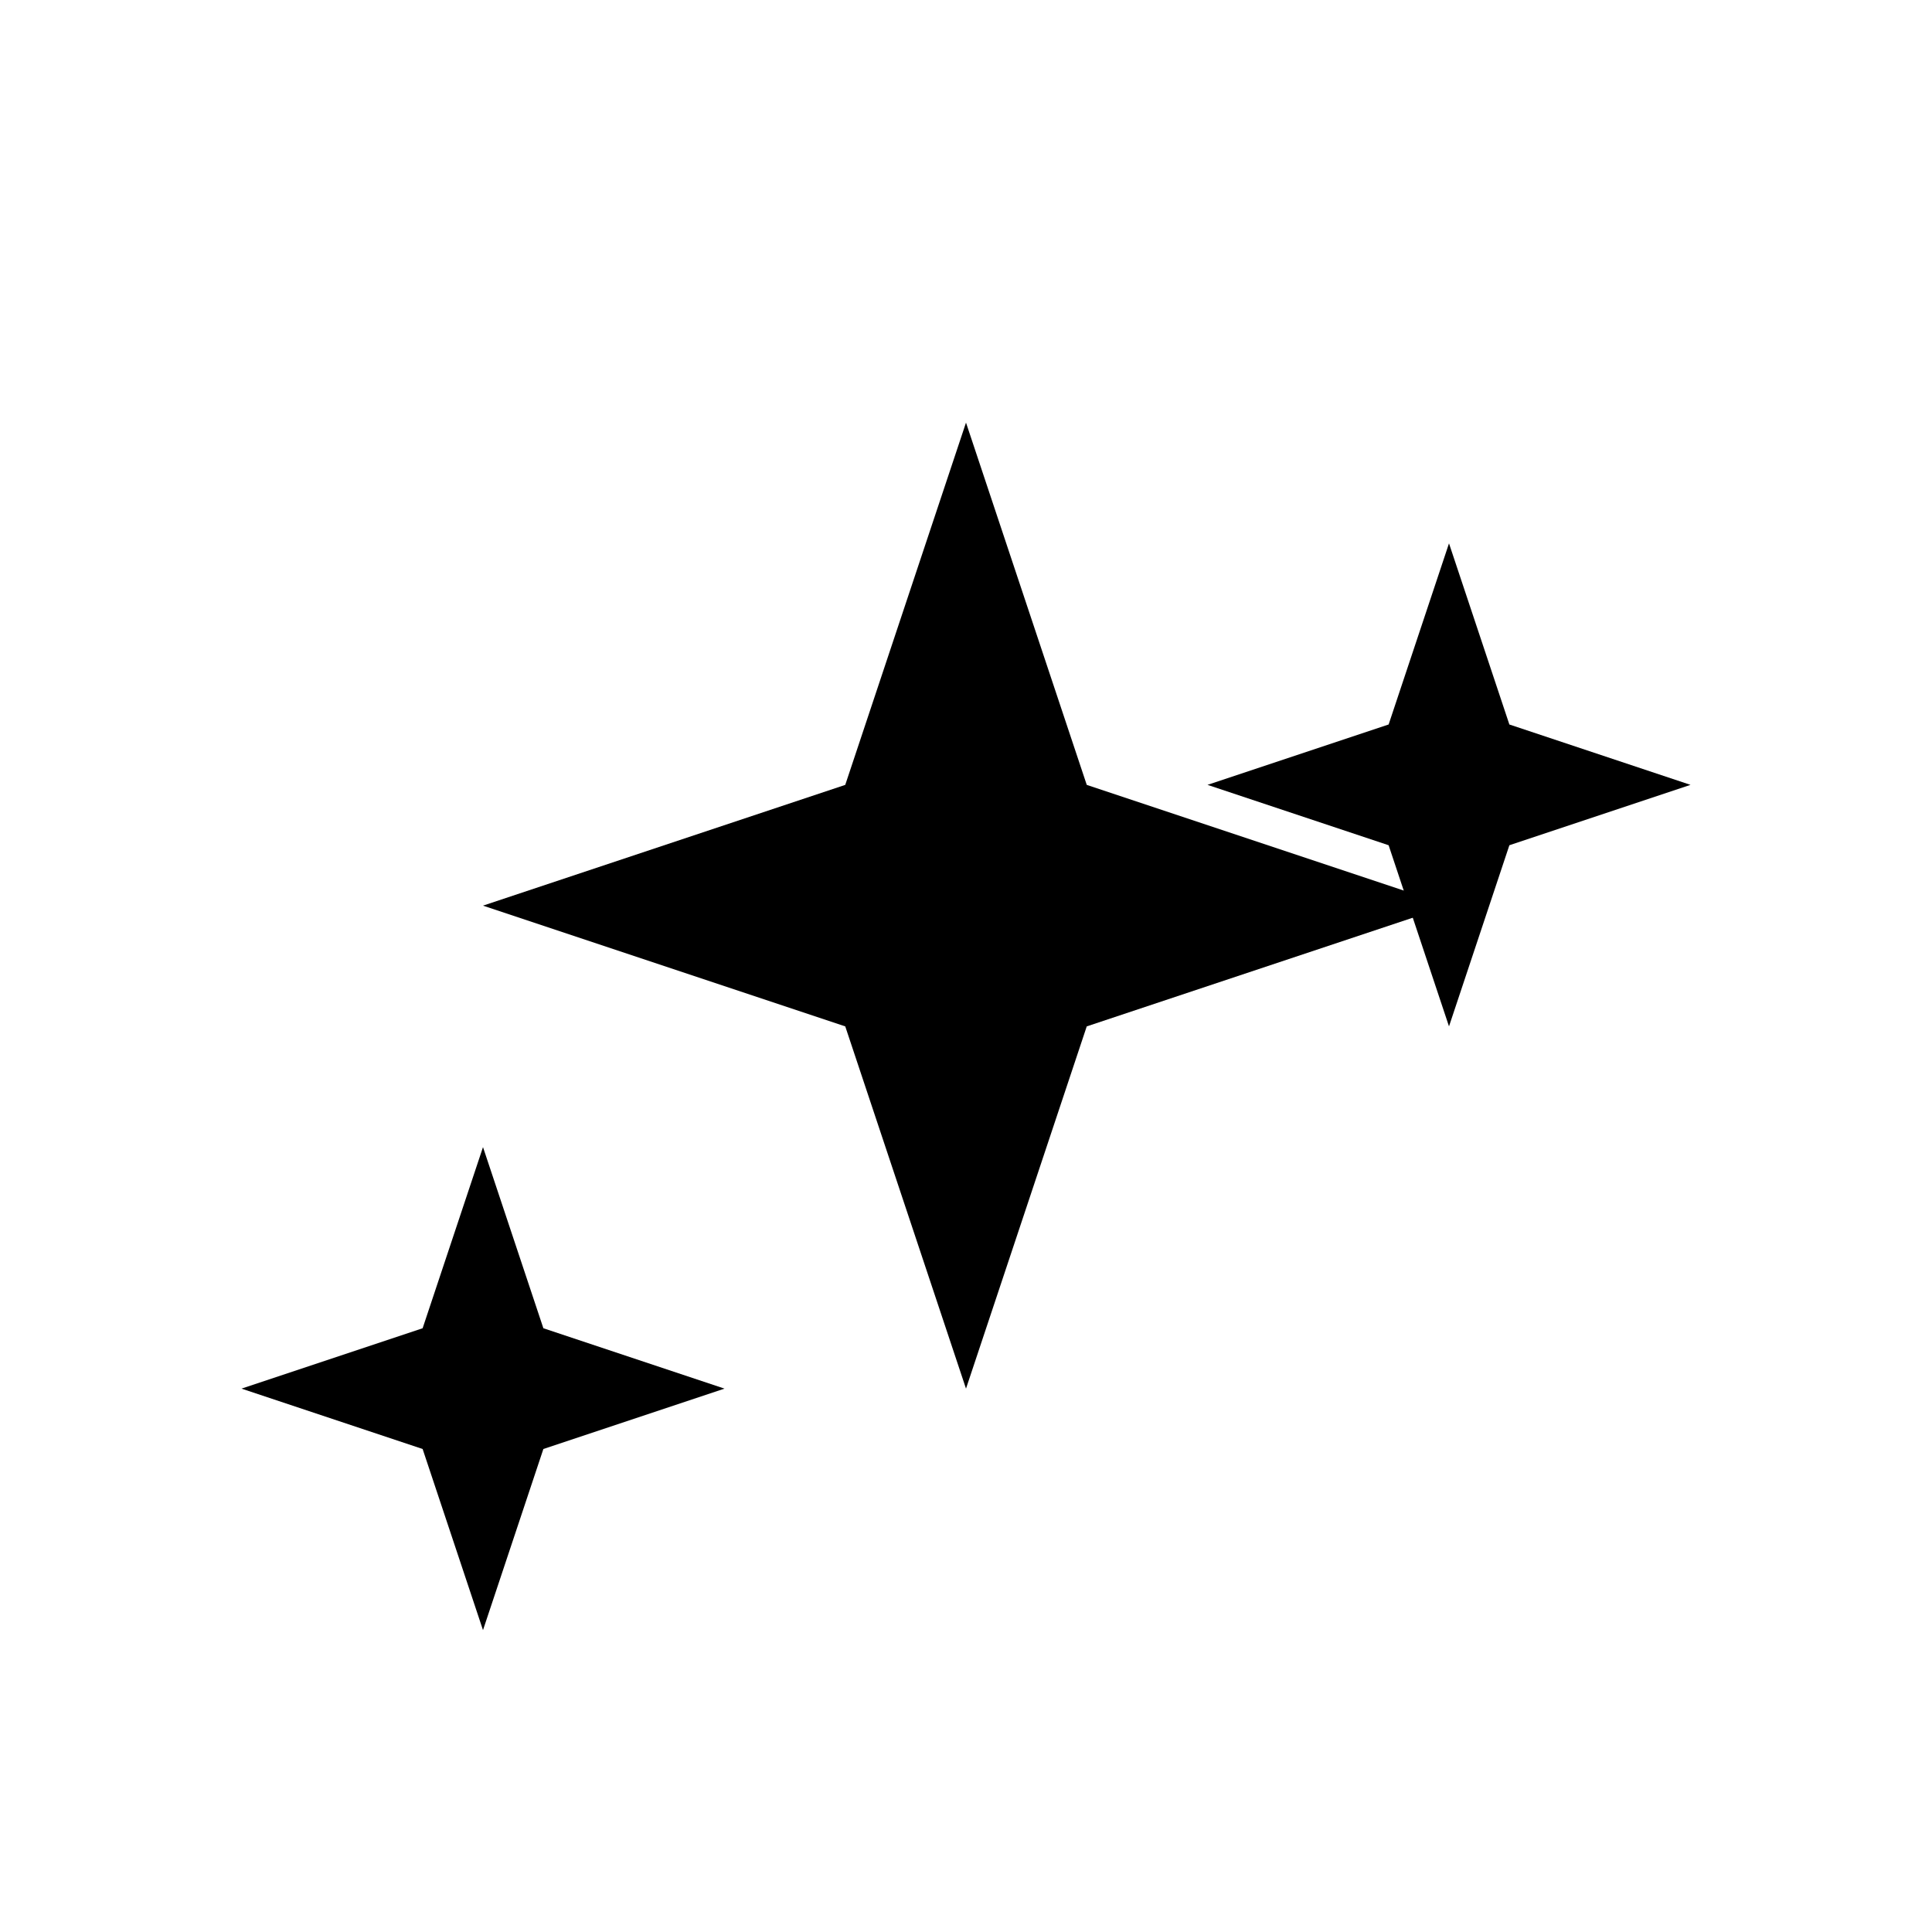 <svg xmlns="http://www.w3.org/2000/svg" viewBox="0 0 32 32">
  <!-- Main sparkle icon matching the new favicon design -->
  <path d="M16 7l2 6 6 2-6 2-2 6-2-6-6-2 6-2 2-6z" fill="black"/>
  <!-- Top right small sparkle -->
  <path d="M24 9l1 3 3 1-3 1-1 3-1-3-3-1 3-1 1-3z" fill="black"/>
  <!-- Bottom left small sparkle -->
  <path d="M8 19l1 3 3 1-3 1-1 3-1-3-3-1 3-1 1-3z" fill="black"/>
</svg> 